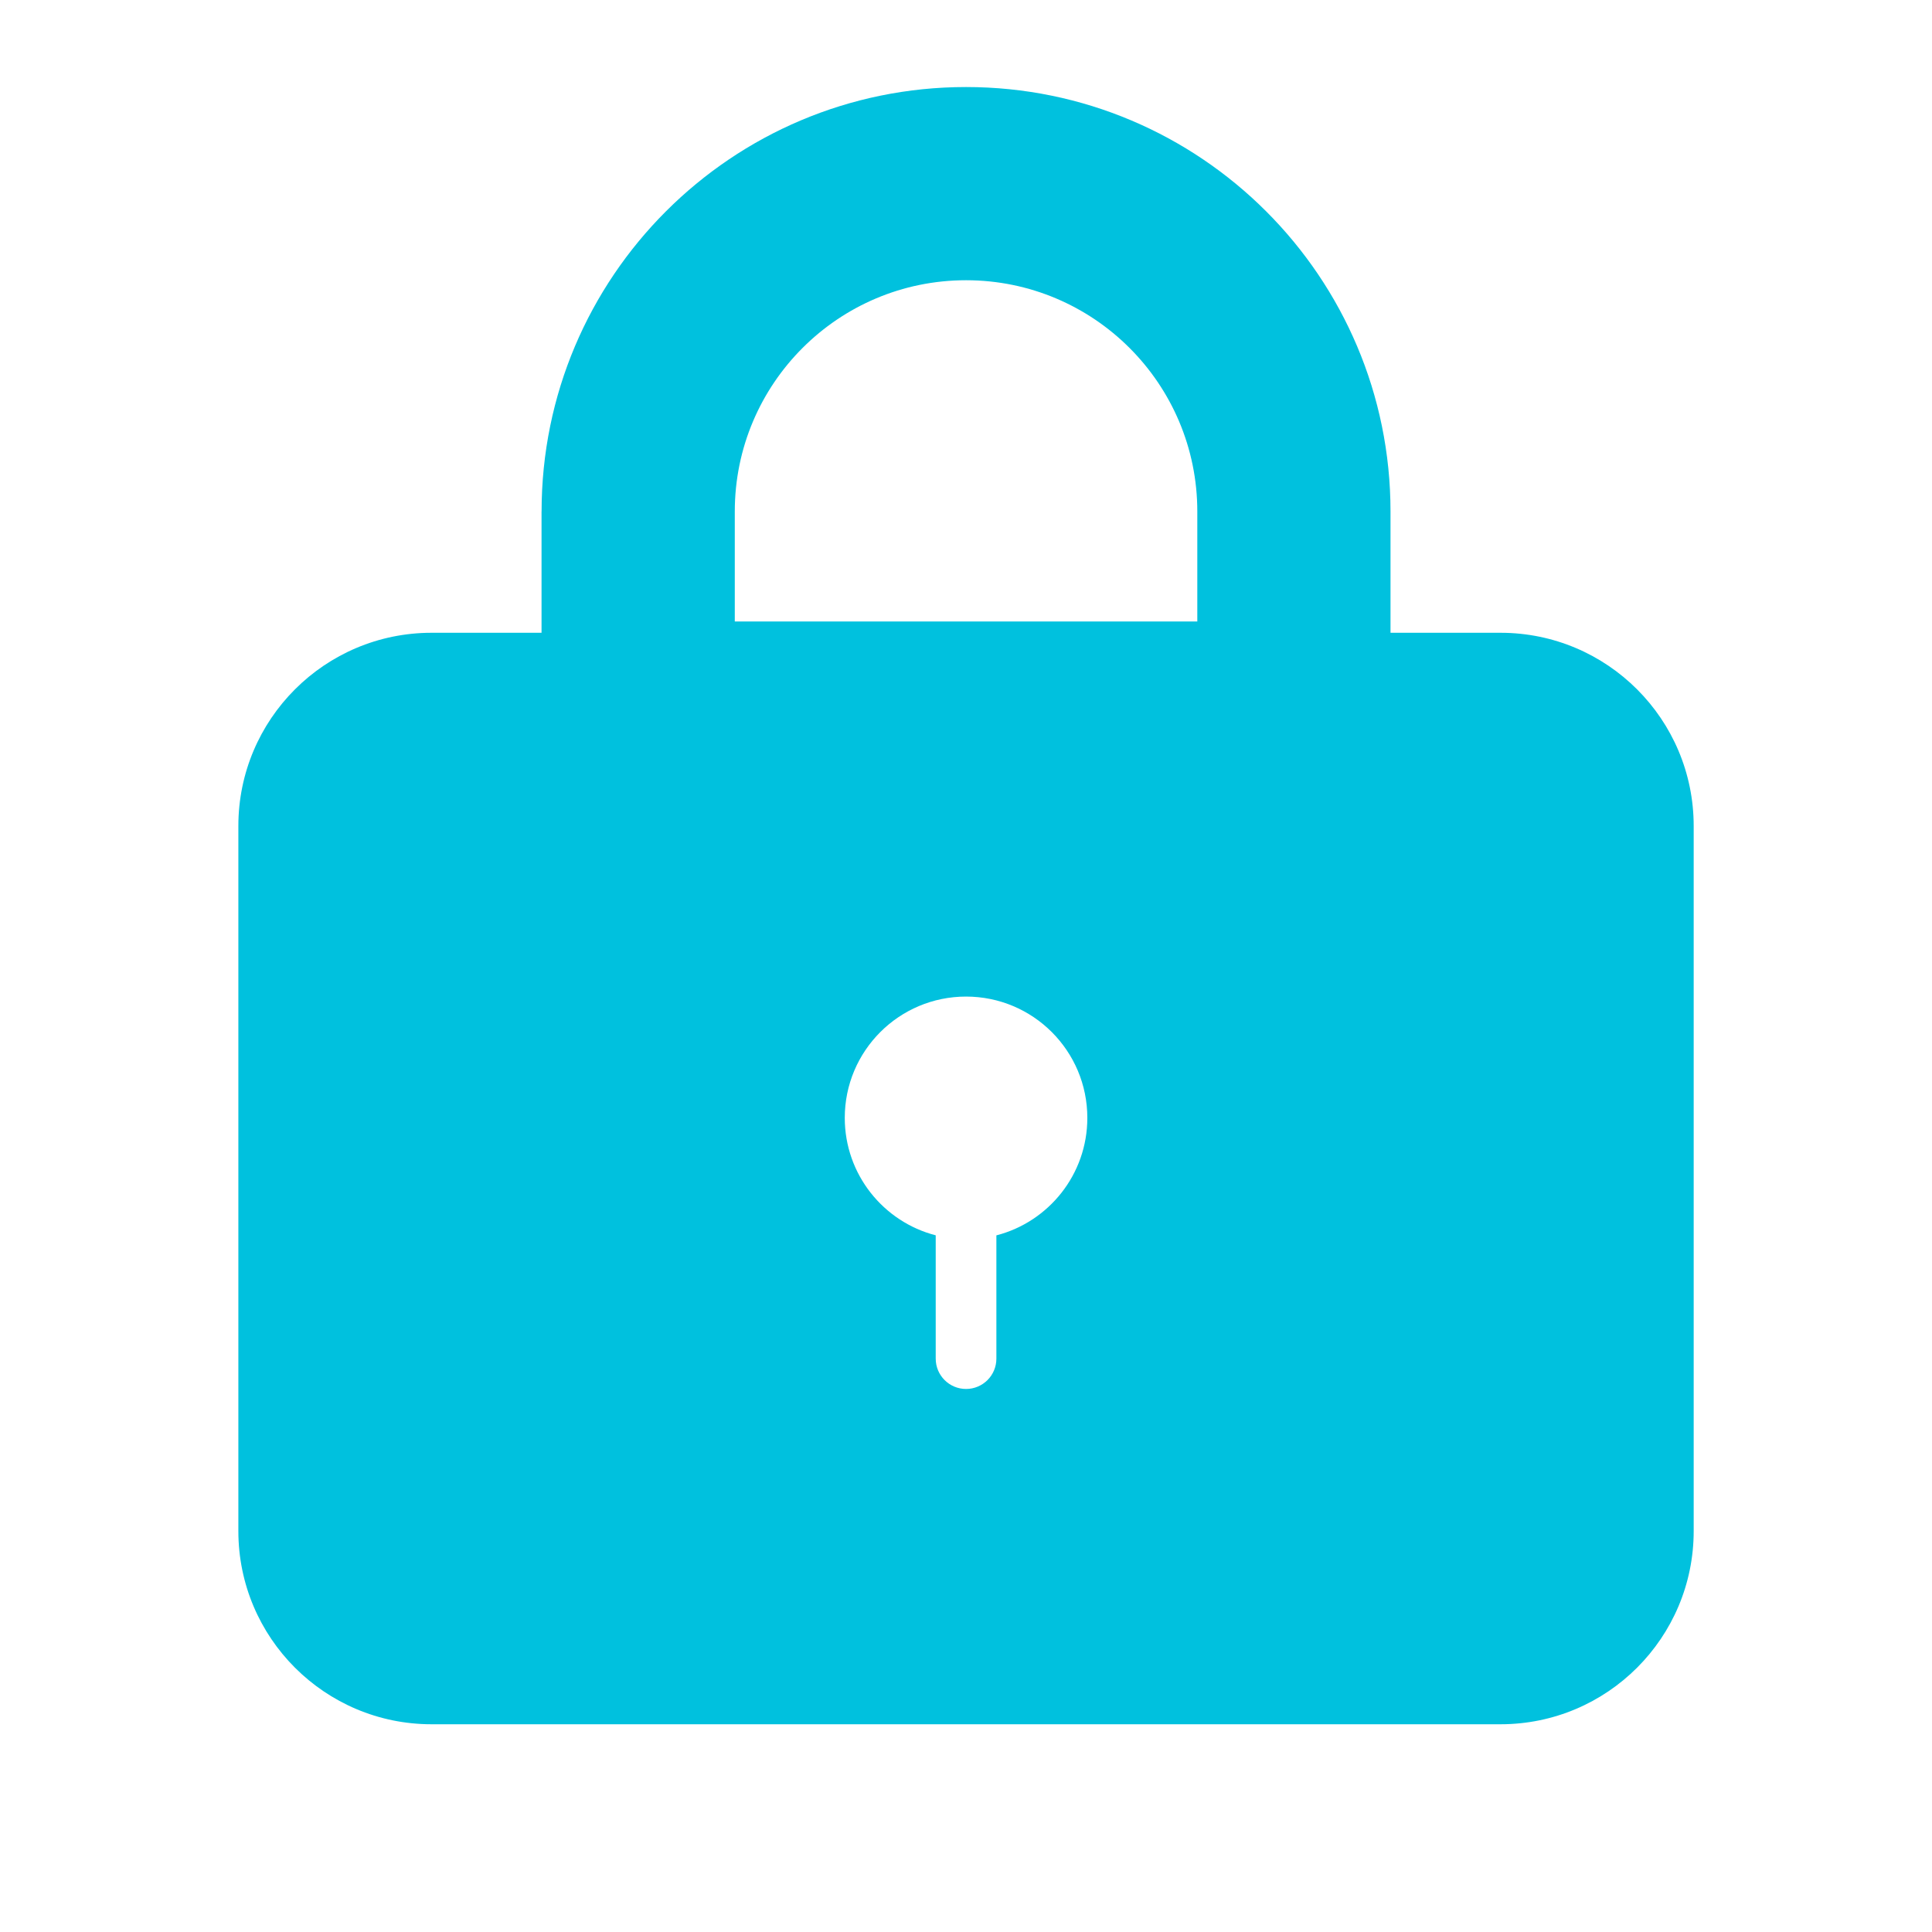 <svg version="1.1" xmlns="http://www.w3.org/2000/svg" width="40" height="40" viewBox="0 0 40 40">
<title>icon-secure-payment</title>
<path fill="#00c1de" d="M24.789 10.59c0-2.644-2.144-4.788-4.788-4.788s-4.788 2.144-4.788 4.788v2.277h9.576v-2.277zM11.213 10.59c0-4.854 3.935-8.788 8.788-8.788s8.788 3.935 8.788 8.788v2.511h2.277c2.209 0 4 1.791 4 4v14.598c0 2.209-1.791 4-4 4h-22.131c-2.209 0-4-1.791-4-4v-14.598c0-2.209 1.791-4 4-4h2.277v-2.511zM22.512 23.144c0-1.387-1.124-2.511-2.511-2.511s-2.511 1.124-2.511 2.511c0 1.17 0.8 2.153 1.883 2.432v2.553c0 0.347 0.281 0.628 0.628 0.628s0.628-0.281 0.628-0.628v-2.552c1.083-0.279 1.883-1.262 1.883-2.432z"></path>
</svg>
